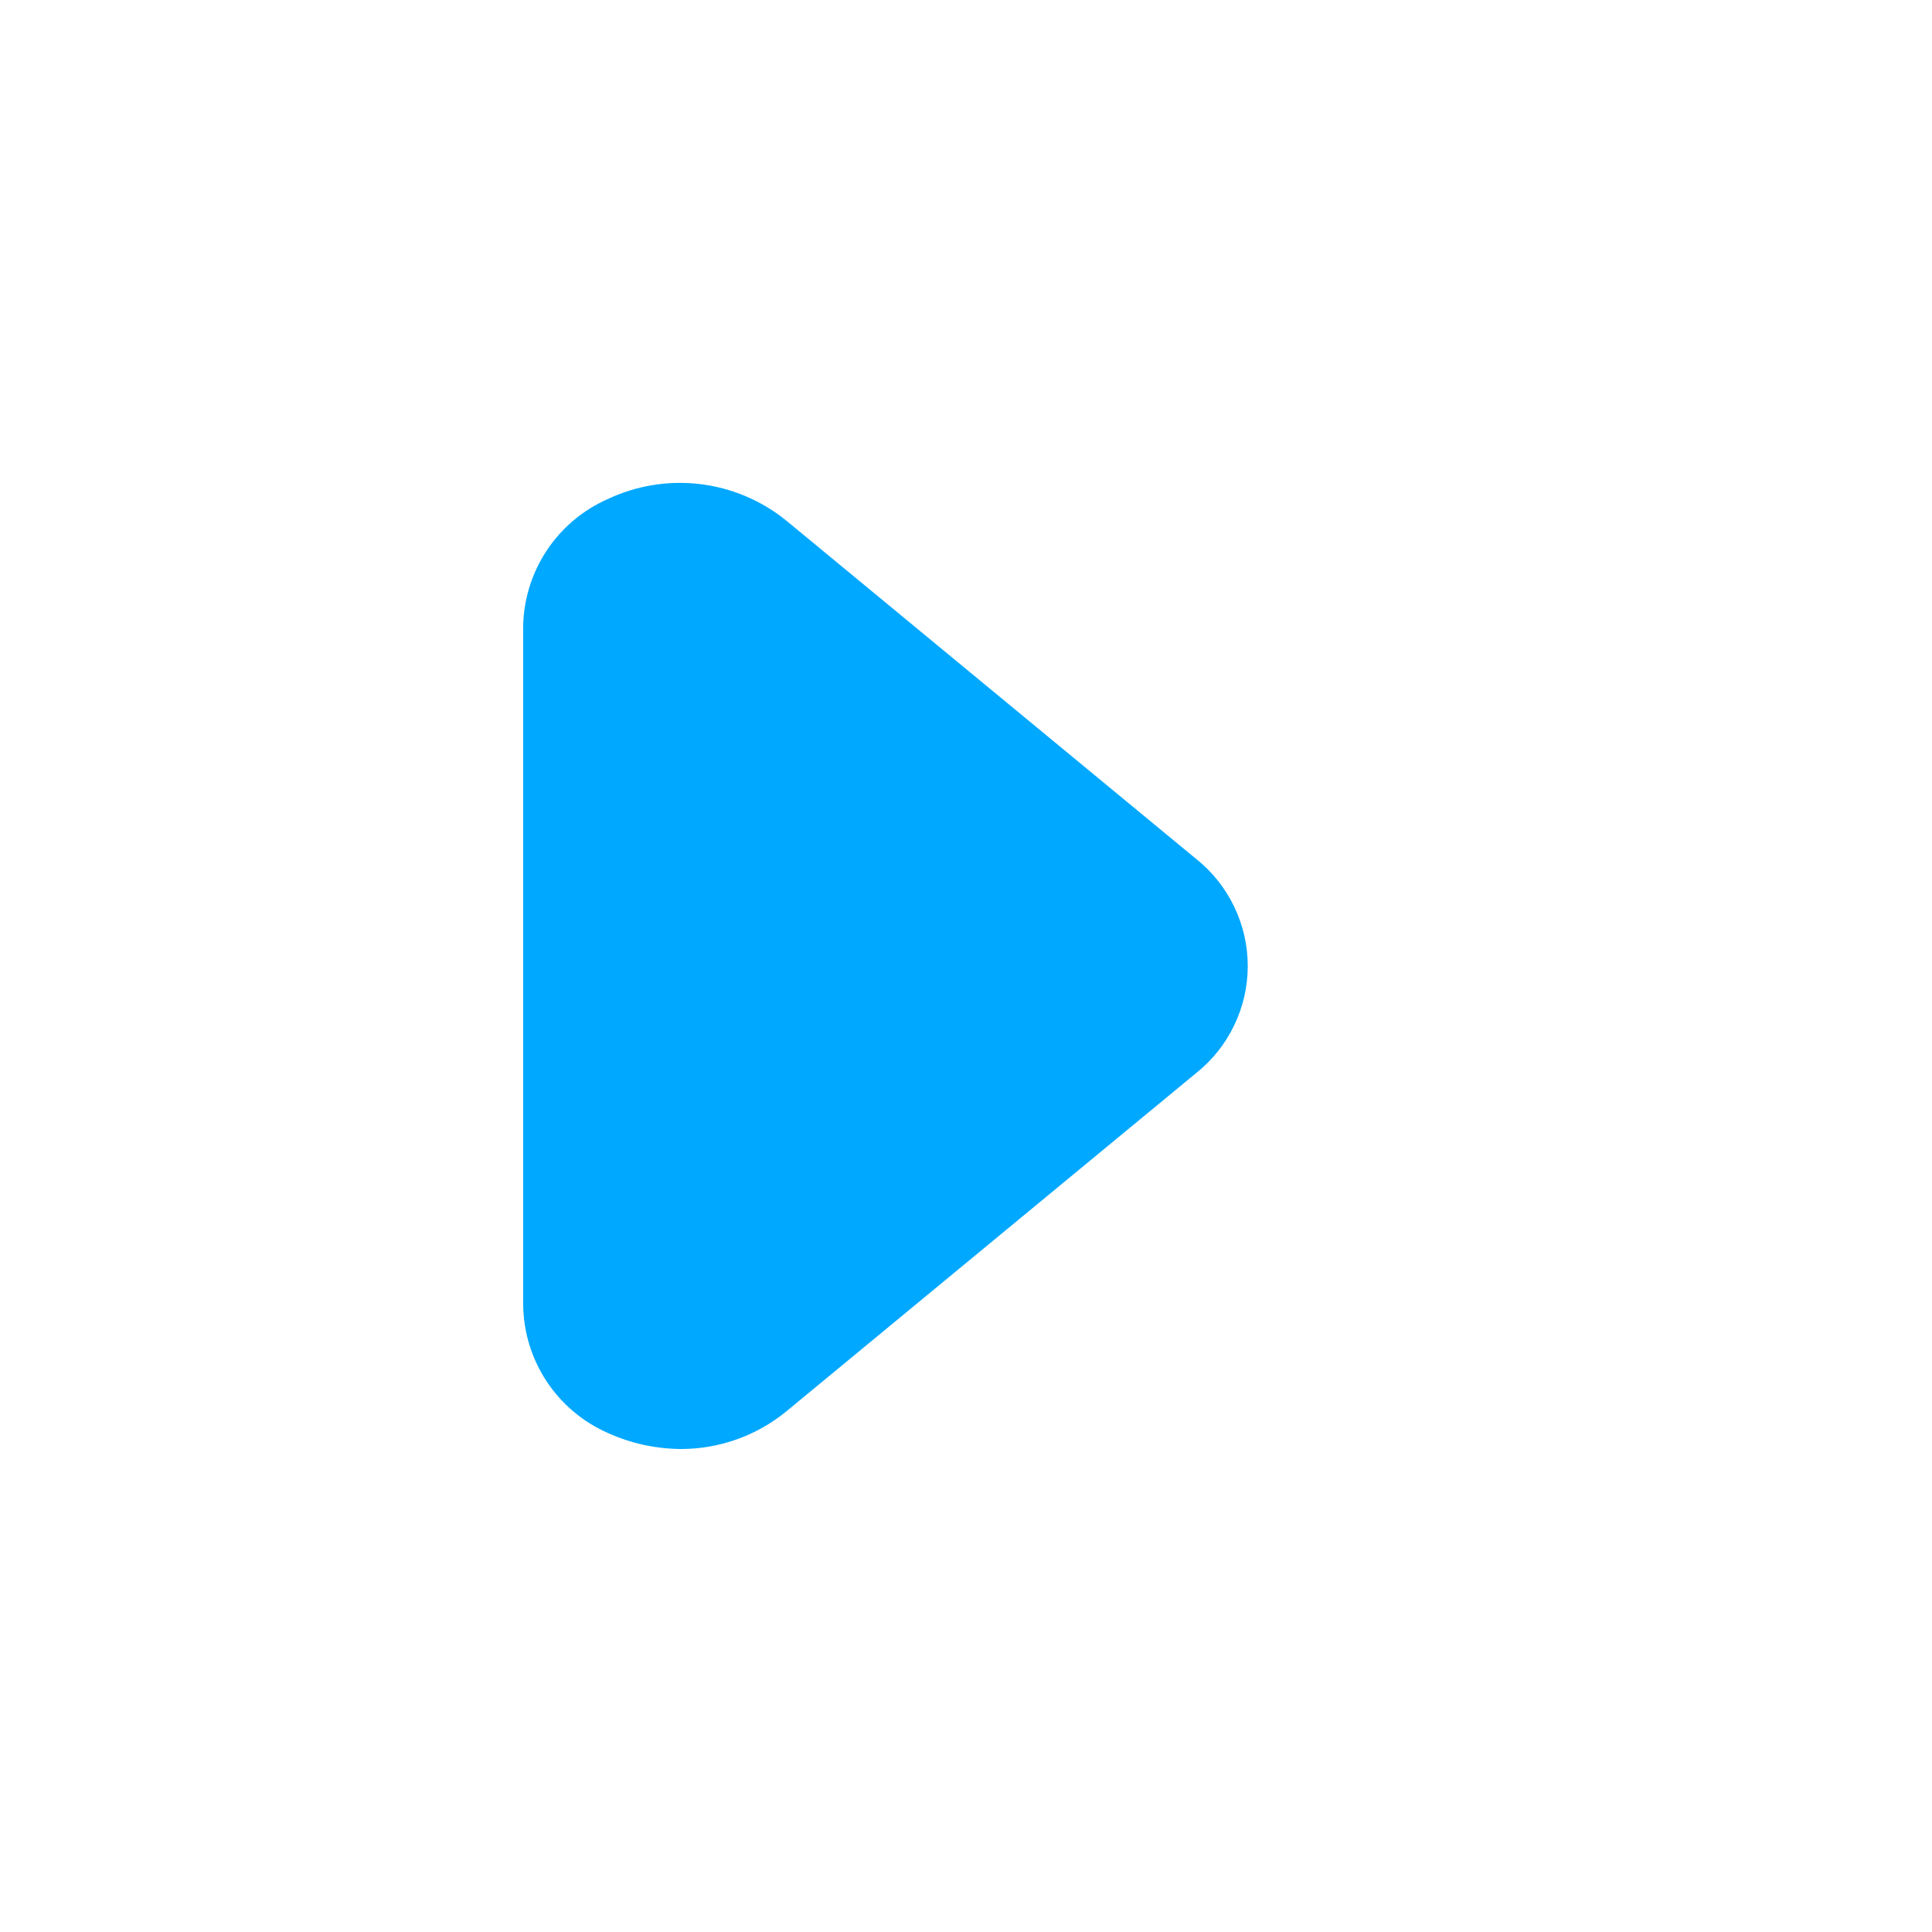 <svg xmlns="http://www.w3.org/2000/svg" width="24" height="24" viewBox="0 0 24 24" fill="none">
    <path d="M8.459 18C8.932 18 9.391 17.838 9.759 17.54L14.859 13.33C15.059 13.171 15.22 12.969 15.331 12.738C15.442 12.508 15.5 12.256 15.5 12C15.5 11.744 15.442 11.492 15.331 11.262C15.22 11.031 15.059 10.829 14.859 10.67L9.759 6.46C9.452 6.214 9.082 6.059 8.691 6.013C8.3 5.967 7.905 6.032 7.549 6.2C7.24 6.336 6.976 6.559 6.79 6.841C6.604 7.123 6.503 7.452 6.499 7.79V16.21C6.503 16.548 6.604 16.877 6.79 17.159C6.976 17.441 7.24 17.664 7.549 17.8C7.835 17.93 8.145 17.998 8.459 18Z" fill="url(#paint0_linear_74_267)"></path>
    <defs>
        <linearGradient id="paint0_linear_74_267" x1="10.999" y1="5.999" x2="10.999" y2="18" gradientUnits="userSpaceOnUse">
            <stop stop-color="#00a8ff"></stop>
            <stop offset="1" stop-color="#00a8ff"></stop>
        </linearGradient>
    </defs>
</svg>